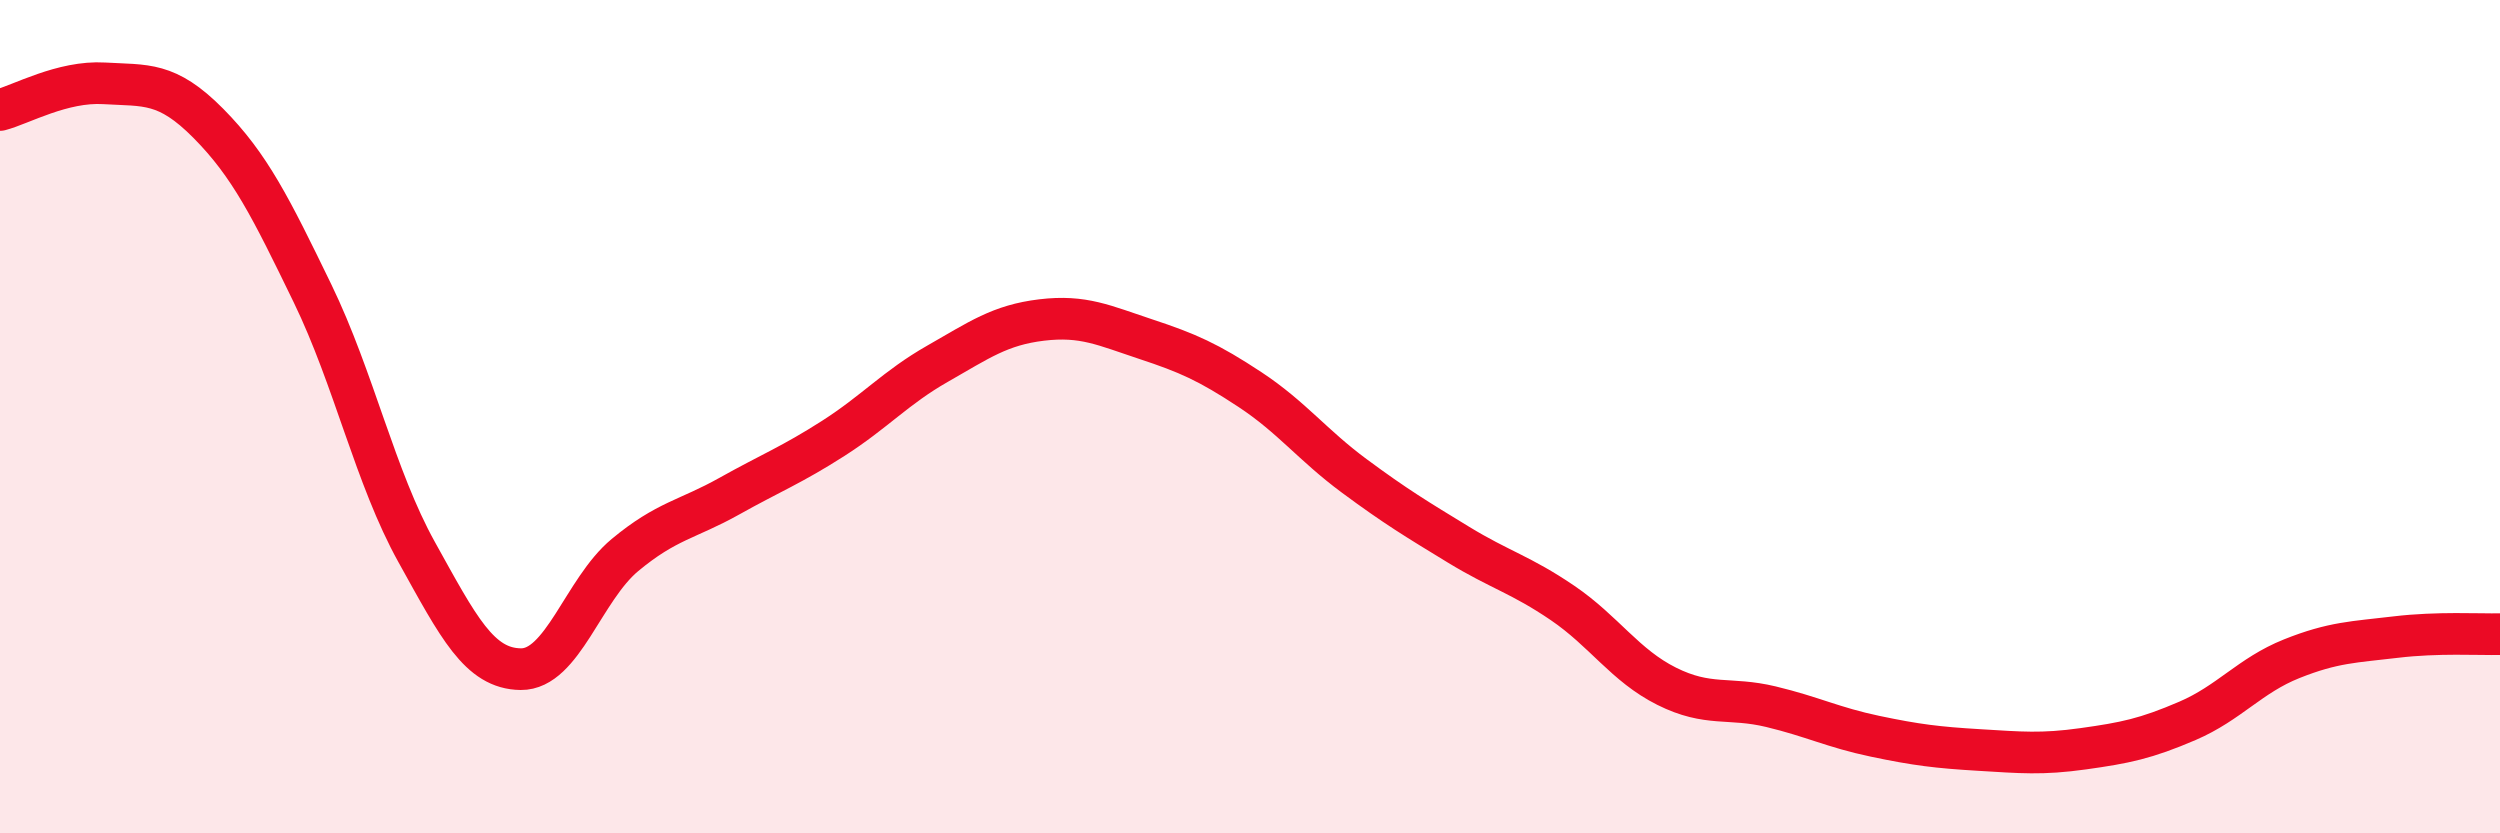 
    <svg width="60" height="20" viewBox="0 0 60 20" xmlns="http://www.w3.org/2000/svg">
      <path
        d="M 0,2.64 C 0.5,2.51 1.5,1.94 2.5,2 C 3.5,2.06 4,1.95 5,2.96 C 6,3.97 6.5,4.98 7.5,7.04 C 8.5,9.1 9,11.45 10,13.25 C 11,15.05 11.5,16.05 12.5,16.06 C 13.5,16.07 14,14.15 15,13.32 C 16,12.49 16.5,12.47 17.5,11.91 C 18.5,11.35 19,11.16 20,10.52 C 21,9.88 21.5,9.3 22.5,8.73 C 23.5,8.16 24,7.8 25,7.68 C 26,7.56 26.5,7.81 27.5,8.14 C 28.5,8.47 29,8.69 30,9.35 C 31,10.01 31.5,10.68 32.5,11.42 C 33.5,12.16 34,12.46 35,13.07 C 36,13.68 36.5,13.79 37.5,14.47 C 38.5,15.15 39,15.97 40,16.47 C 41,16.97 41.5,16.72 42.5,16.96 C 43.5,17.2 44,17.46 45,17.67 C 46,17.88 46.5,17.94 47.5,18 C 48.5,18.06 49,18.11 50,17.97 C 51,17.83 51.5,17.73 52.5,17.3 C 53.5,16.87 54,16.21 55,15.81 C 56,15.41 56.5,15.41 57.5,15.29 C 58.5,15.17 59.5,15.23 60,15.22L60 20L0 20Z"
        fill="#EB0A25"
        opacity="0.1"
        stroke-linecap="round"
        stroke-linejoin="round"
      />
      <path
        d="M 0,2.64 C 0.5,2.51 1.5,1.94 2.5,2 C 3.5,2.06 4,1.95 5,2.96 C 6,3.97 6.5,4.98 7.5,7.04 C 8.5,9.1 9,11.45 10,13.25 C 11,15.05 11.5,16.05 12.5,16.06 C 13.5,16.07 14,14.15 15,13.32 C 16,12.49 16.5,12.47 17.5,11.91 C 18.5,11.35 19,11.16 20,10.52 C 21,9.88 21.5,9.3 22.5,8.73 C 23.5,8.16 24,7.8 25,7.68 C 26,7.56 26.5,7.81 27.5,8.14 C 28.5,8.47 29,8.69 30,9.35 C 31,10.01 31.5,10.68 32.5,11.42 C 33.5,12.16 34,12.46 35,13.07 C 36,13.68 36.5,13.79 37.5,14.47 C 38.5,15.15 39,15.97 40,16.47 C 41,16.97 41.5,16.72 42.5,16.96 C 43.5,17.2 44,17.46 45,17.67 C 46,17.88 46.5,17.94 47.5,18 C 48.5,18.06 49,18.11 50,17.97 C 51,17.83 51.5,17.73 52.5,17.3 C 53.5,16.87 54,16.21 55,15.81 C 56,15.41 56.5,15.41 57.5,15.29 C 58.5,15.17 59.5,15.23 60,15.22"
        stroke="#EB0A25"
        stroke-width="1"
        fill="none"
        stroke-linecap="round"
        stroke-linejoin="round"
      />
    </svg>
  